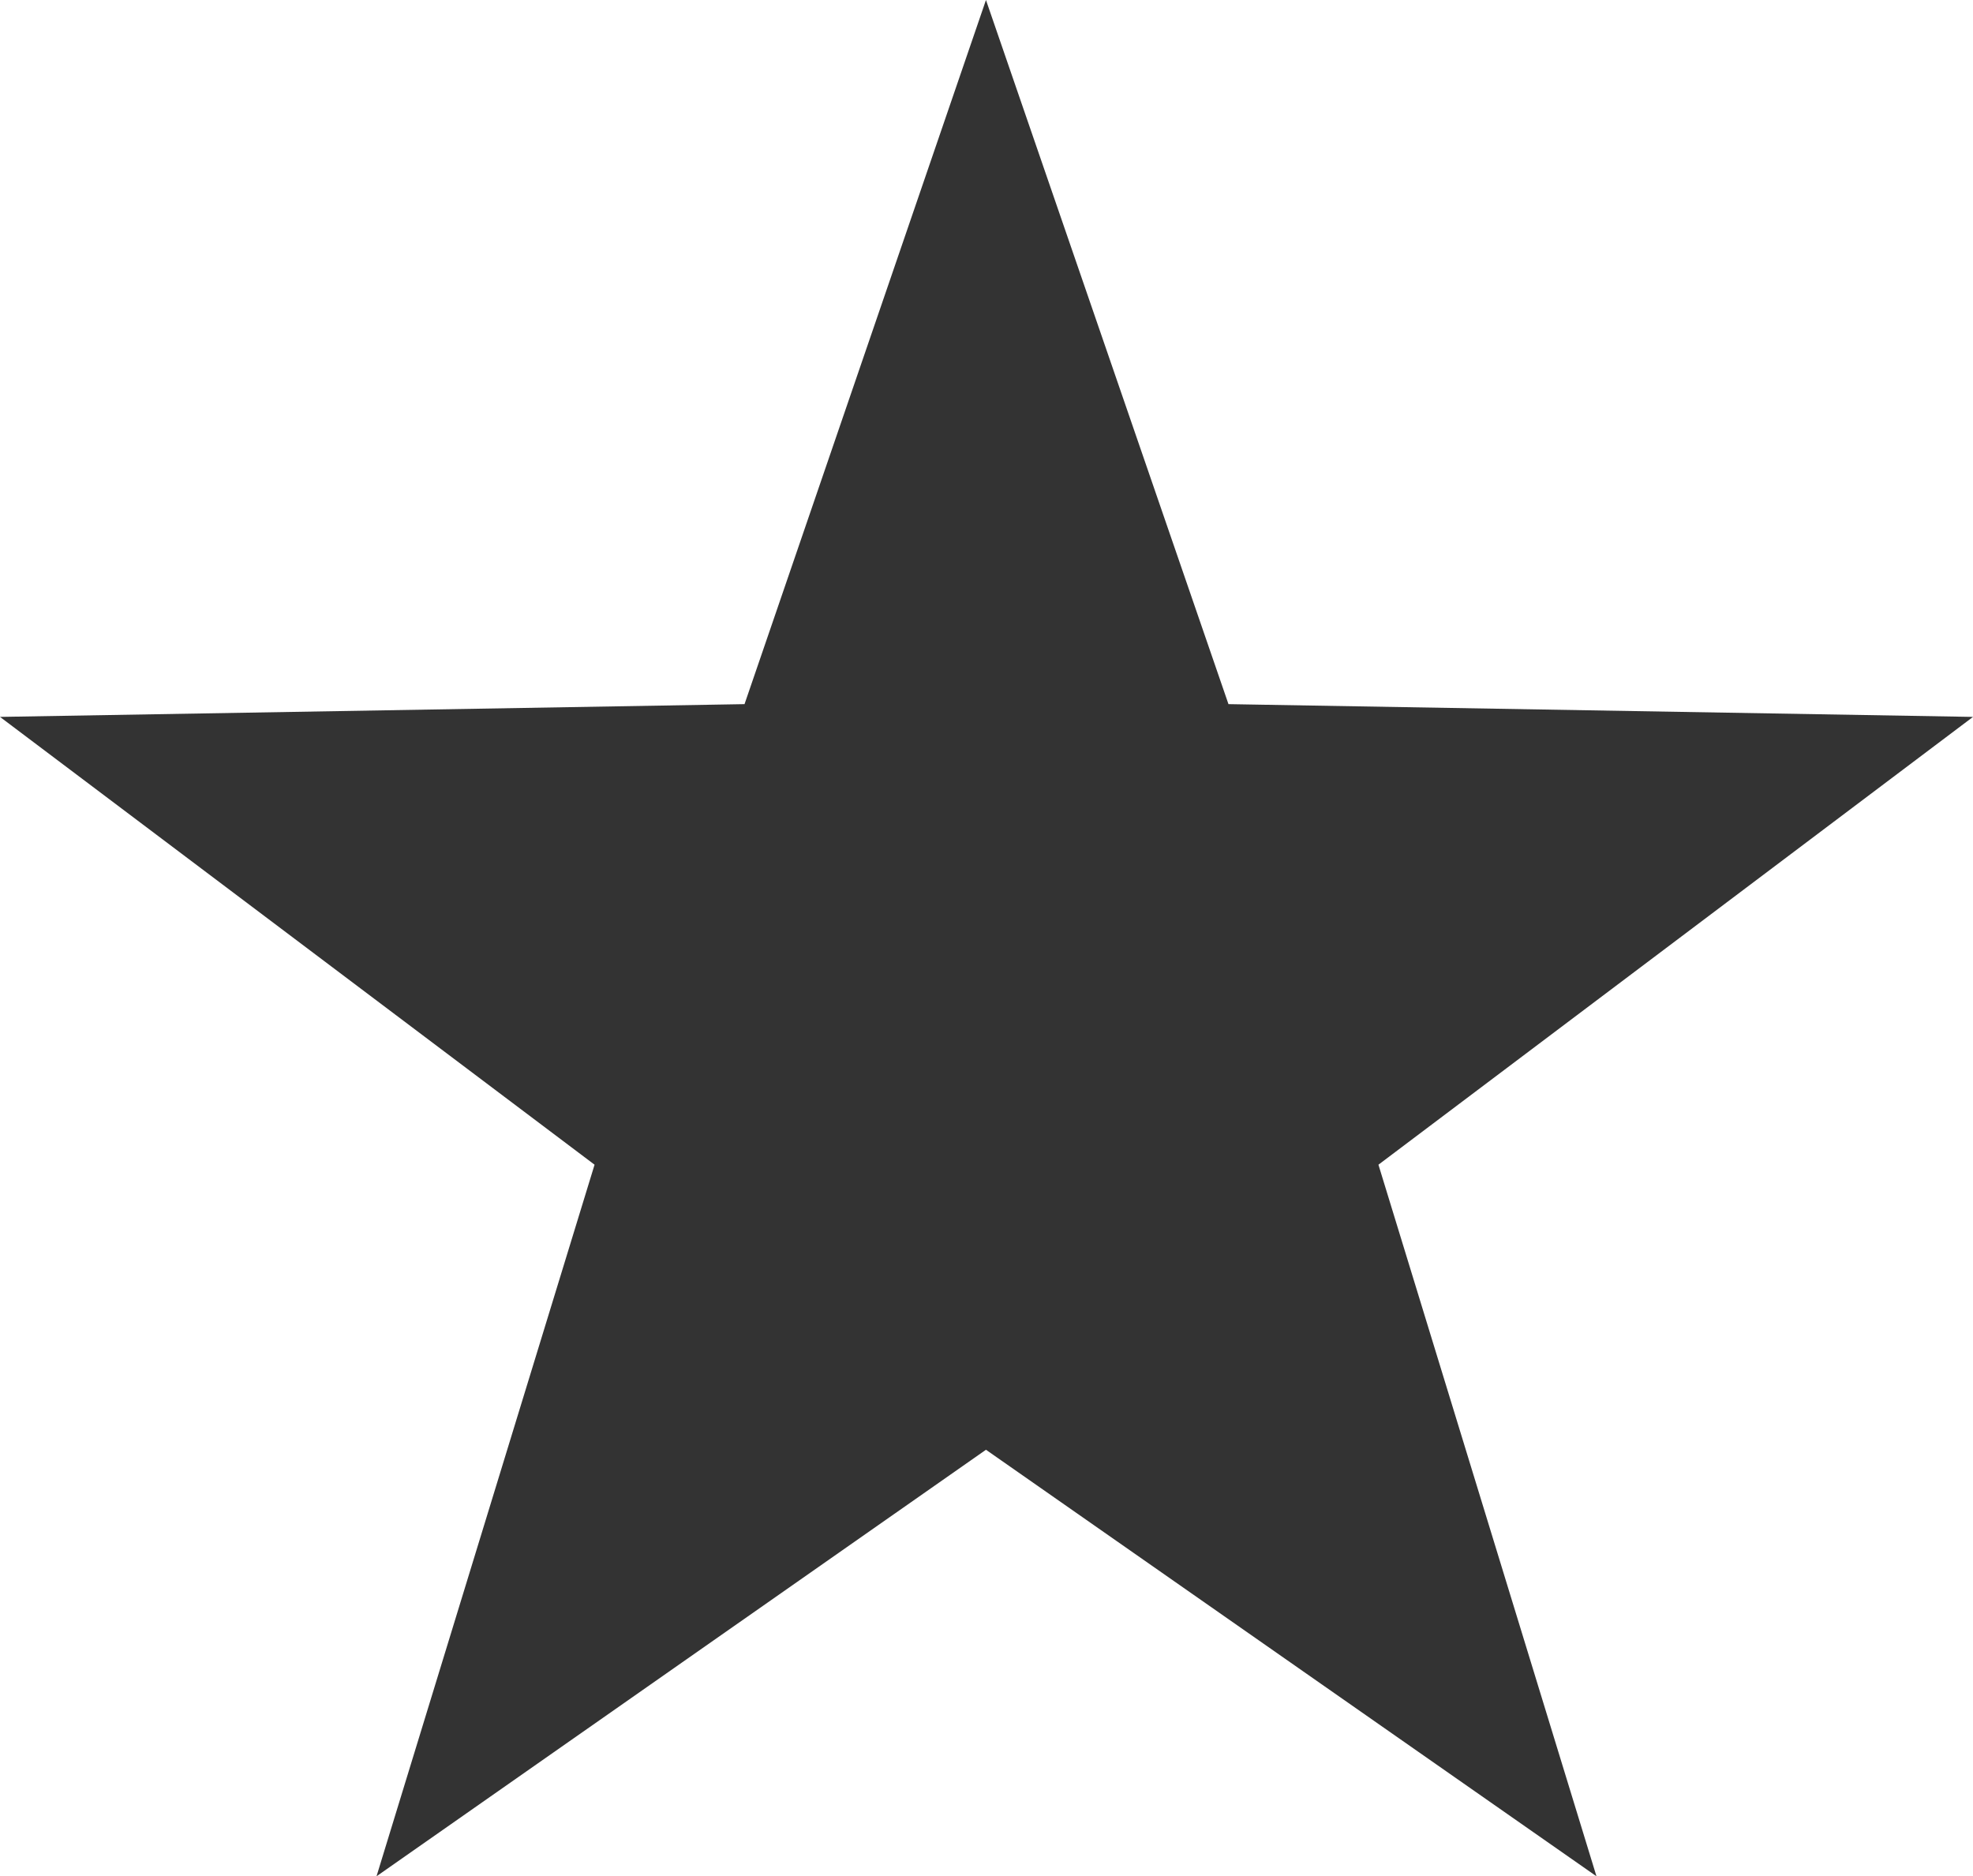 <svg xmlns="http://www.w3.org/2000/svg" viewBox="0 0 18.55 17.64"><defs><style>.cls-1{fill:#333;}</style></defs><g id="レイヤー_2" data-name="レイヤー 2"><g id="レイヤー_1-2" data-name="レイヤー 1"><polygon class="cls-1" points="9.27 0 11.55 6.62 18.55 6.74 12.96 10.95 15.01 17.64 9.27 13.63 3.54 17.64 5.59 10.95 0 6.74 7 6.62 9.27 0"/></g></g></svg>